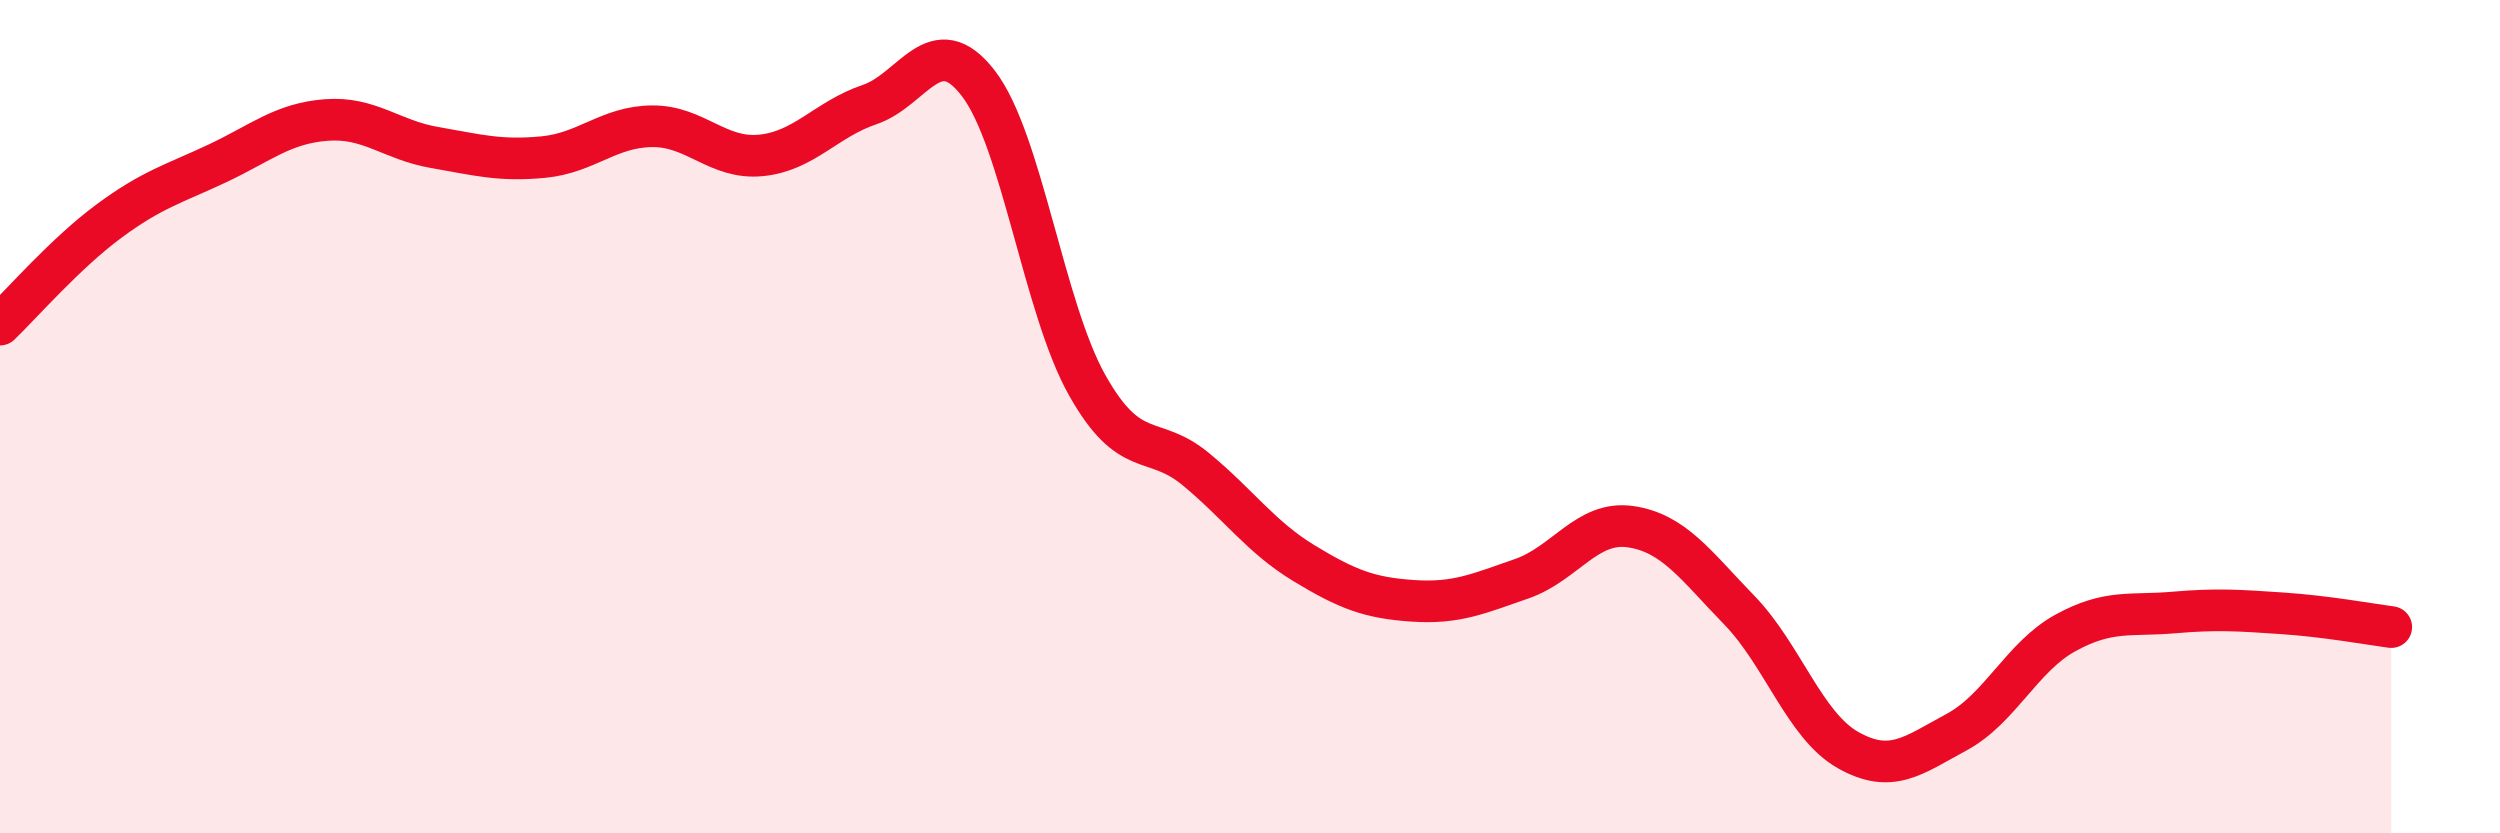 
    <svg width="60" height="20" viewBox="0 0 60 20" xmlns="http://www.w3.org/2000/svg">
      <path
        d="M 0,7.79 C 0.52,7.29 1.57,6.08 2.61,5.31 C 3.65,4.54 4.18,4.41 5.22,3.92 C 6.26,3.43 6.79,2.96 7.83,2.88 C 8.87,2.8 9.39,3.36 10.43,3.54 C 11.47,3.72 12,3.87 13.04,3.77 C 14.08,3.67 14.61,3.04 15.65,3.03 C 16.69,3.02 17.22,3.83 18.26,3.73 C 19.3,3.63 19.83,2.86 20.87,2.51 C 21.91,2.16 22.44,0.65 23.48,2 C 24.52,3.35 25.05,7.39 26.09,9.24 C 27.13,11.09 27.66,10.4 28.7,11.26 C 29.74,12.12 30.26,12.89 31.3,13.52 C 32.34,14.15 32.87,14.35 33.91,14.42 C 34.95,14.49 35.48,14.25 36.52,13.89 C 37.56,13.53 38.09,12.49 39.13,12.64 C 40.17,12.79 40.7,13.57 41.74,14.64 C 42.78,15.71 43.31,17.41 44.35,18 C 45.39,18.59 45.92,18.13 46.96,17.57 C 48,17.01 48.53,15.76 49.57,15.19 C 50.61,14.62 51.13,14.79 52.17,14.7 C 53.21,14.61 53.74,14.65 54.78,14.72 C 55.82,14.79 56.87,14.98 57.39,15.05L57.39 20L0 20Z"
        fill="#EB0A25"
        opacity="0.1"
        stroke-linecap="round"
        stroke-linejoin="round"
      />
      <path
        d="M 0,7.79 C 0.52,7.29 1.57,6.08 2.61,5.31 C 3.65,4.54 4.18,4.41 5.22,3.92 C 6.26,3.43 6.79,2.96 7.83,2.88 C 8.87,2.8 9.39,3.36 10.43,3.54 C 11.47,3.72 12,3.87 13.04,3.77 C 14.08,3.67 14.61,3.04 15.65,3.03 C 16.69,3.02 17.22,3.83 18.26,3.73 C 19.3,3.63 19.83,2.86 20.87,2.51 C 21.91,2.16 22.44,0.65 23.48,2 C 24.52,3.35 25.05,7.39 26.09,9.24 C 27.13,11.09 27.66,10.4 28.7,11.26 C 29.74,12.12 30.26,12.89 31.3,13.52 C 32.34,14.15 32.87,14.35 33.91,14.42 C 34.95,14.49 35.48,14.25 36.52,13.89 C 37.56,13.53 38.09,12.49 39.13,12.64 C 40.17,12.79 40.7,13.57 41.74,14.64 C 42.78,15.71 43.31,17.41 44.35,18 C 45.39,18.59 45.92,18.13 46.96,17.57 C 48,17.01 48.53,15.76 49.57,15.19 C 50.61,14.62 51.13,14.79 52.17,14.7 C 53.21,14.61 53.74,14.65 54.78,14.72 C 55.82,14.79 56.87,14.98 57.39,15.05"
        stroke="#EB0A25"
        stroke-width="1"
        fill="none"
        stroke-linecap="round"
        stroke-linejoin="round"
      />
    </svg>
  